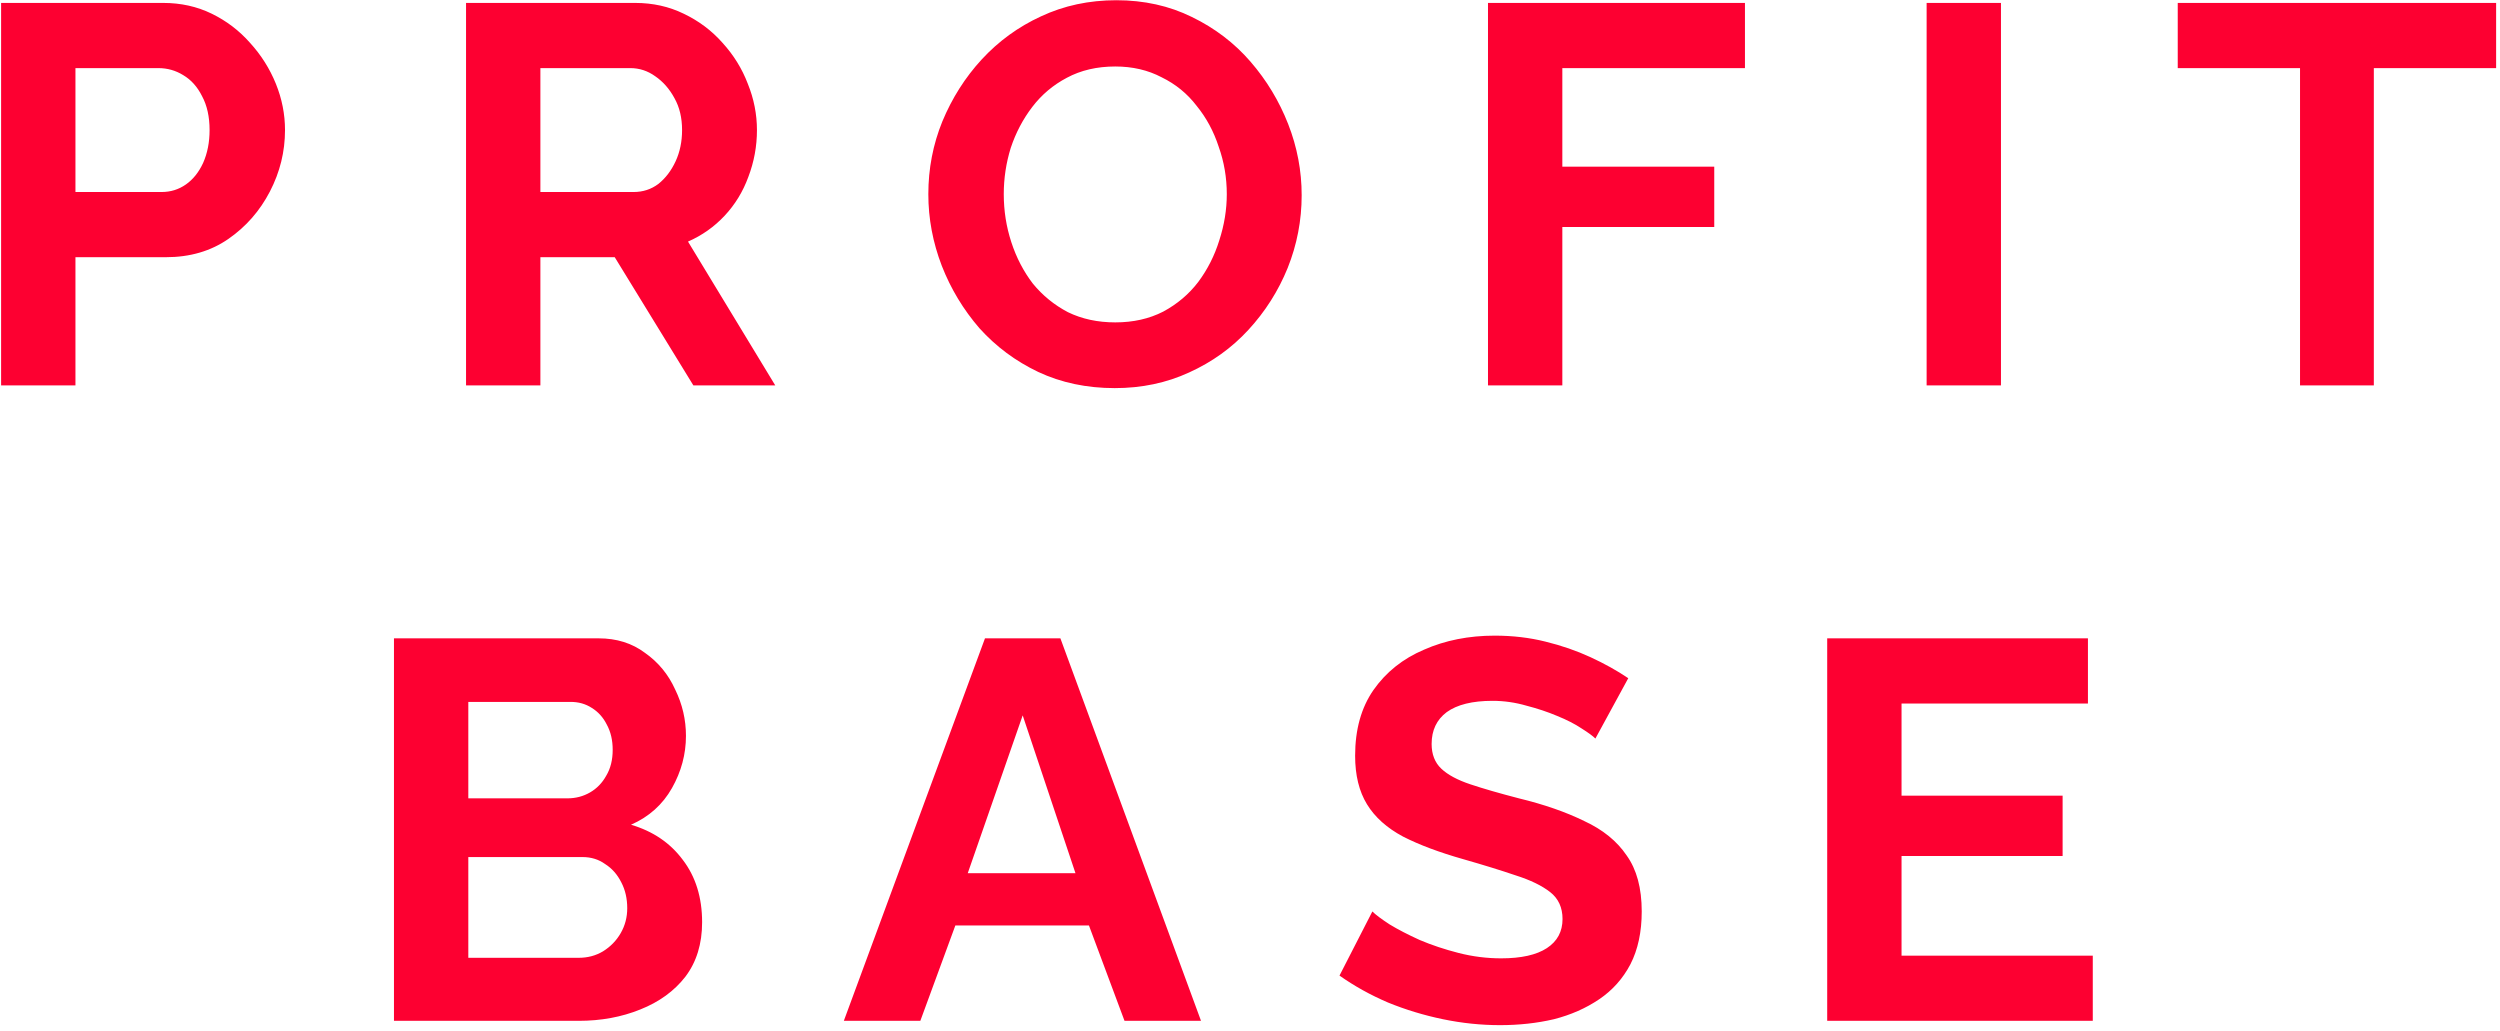 <?xml version="1.0" encoding="UTF-8"?> <svg xmlns="http://www.w3.org/2000/svg" width="240" height="99" viewBox="0 0 240 99" fill="none"> <path d="M0.106 37V0.281H15.673C17.362 0.281 18.914 0.626 20.327 1.315C21.741 2.005 22.965 2.936 23.999 4.108C25.068 5.28 25.895 6.59 26.482 8.038C27.068 9.486 27.361 10.969 27.361 12.486C27.361 14.555 26.878 16.52 25.913 18.382C24.947 20.244 23.62 21.761 21.93 22.933C20.241 24.105 18.241 24.691 15.931 24.691H7.243V37H0.106ZM7.243 18.433H15.518C16.379 18.433 17.155 18.192 17.845 17.709C18.534 17.227 19.086 16.537 19.5 15.641C19.913 14.71 20.12 13.658 20.12 12.486C20.12 11.21 19.879 10.124 19.396 9.228C18.948 8.331 18.345 7.659 17.586 7.211C16.862 6.763 16.069 6.539 15.207 6.539H7.243V18.433ZM44.74 37V0.281H60.979C62.669 0.281 64.22 0.626 65.634 1.315C67.082 2.005 68.323 2.936 69.358 4.108C70.426 5.28 71.237 6.59 71.788 8.038C72.374 9.486 72.667 10.969 72.667 12.486C72.667 14.038 72.392 15.537 71.84 16.985C71.323 18.399 70.564 19.64 69.564 20.709C68.564 21.778 67.392 22.605 66.048 23.192L74.426 37H66.565L59.014 24.691H51.877V37H44.74ZM51.877 18.433H60.824C61.721 18.433 62.514 18.175 63.203 17.658C63.893 17.106 64.444 16.382 64.858 15.486C65.272 14.589 65.479 13.589 65.479 12.486C65.479 11.314 65.237 10.297 64.755 9.435C64.272 8.538 63.651 7.832 62.893 7.314C62.169 6.797 61.376 6.539 60.514 6.539H51.877V18.433ZM107.014 37.259C104.325 37.259 101.877 36.741 99.671 35.707C97.499 34.673 95.62 33.276 94.034 31.518C92.482 29.725 91.275 27.725 90.413 25.519C89.551 23.278 89.12 20.985 89.12 18.64C89.12 16.192 89.569 13.865 90.465 11.659C91.396 9.418 92.654 7.435 94.24 5.711C95.861 3.953 97.757 2.574 99.929 1.574C102.136 0.539 104.549 0.022 107.17 0.022C109.824 0.022 112.238 0.557 114.41 1.625C116.617 2.694 118.496 4.125 120.047 5.918C121.599 7.711 122.805 9.711 123.667 11.917C124.529 14.124 124.96 16.399 124.96 18.744C124.96 21.157 124.512 23.485 123.616 25.726C122.719 27.932 121.461 29.915 119.84 31.673C118.254 33.397 116.358 34.759 114.151 35.759C111.979 36.759 109.6 37.259 107.014 37.259ZM96.361 18.64C96.361 20.226 96.602 21.761 97.085 23.243C97.567 24.726 98.257 26.053 99.153 27.225C100.084 28.363 101.205 29.277 102.515 29.966C103.86 30.622 105.377 30.949 107.066 30.949C108.79 30.949 110.324 30.604 111.669 29.915C113.014 29.191 114.134 28.243 115.031 27.07C115.927 25.864 116.599 24.536 117.048 23.088C117.53 21.605 117.772 20.123 117.772 18.64C117.772 17.054 117.513 15.537 116.996 14.089C116.513 12.607 115.806 11.297 114.876 10.159C113.979 8.987 112.859 8.073 111.514 7.418C110.204 6.728 108.721 6.383 107.066 6.383C105.308 6.383 103.756 6.745 102.412 7.469C101.101 8.159 99.998 9.09 99.102 10.262C98.205 11.434 97.516 12.745 97.033 14.193C96.585 15.641 96.361 17.123 96.361 18.64ZM142.847 37V0.281H167.516V6.539H149.984V16.003H164.568V21.795H149.984V37H142.847ZM184.956 37V0.281H192.093V37H184.956ZM239.628 6.539H227.888V37H220.803V6.539H209.063V0.281H239.628V6.539ZM67.403 88.536C67.403 90.604 66.869 92.346 65.8 93.759C64.731 95.138 63.283 96.19 61.456 96.914C59.663 97.638 57.698 98 55.56 98H37.821V61.281H57.474C59.197 61.281 60.68 61.746 61.921 62.677C63.197 63.574 64.162 64.746 64.817 66.194C65.507 67.608 65.852 69.09 65.852 70.642C65.852 72.4 65.403 74.072 64.507 75.658C63.611 77.244 62.3 78.416 60.577 79.175C62.68 79.796 64.335 80.916 65.541 82.537C66.783 84.157 67.403 86.157 67.403 88.536ZM60.215 87.191C60.215 86.26 60.025 85.433 59.646 84.709C59.266 83.95 58.749 83.364 58.094 82.95C57.474 82.502 56.749 82.278 55.922 82.278H44.958V91.949H55.56C56.422 91.949 57.198 91.742 57.887 91.329C58.611 90.88 59.18 90.294 59.594 89.57C60.008 88.846 60.215 88.053 60.215 87.191ZM44.958 67.383V76.641H54.474C55.267 76.641 55.991 76.451 56.646 76.072C57.301 75.693 57.818 75.158 58.197 74.469C58.611 73.779 58.818 72.952 58.818 71.986C58.818 71.055 58.629 70.245 58.249 69.555C57.904 68.866 57.422 68.332 56.801 67.952C56.215 67.573 55.543 67.383 54.784 67.383H44.958ZM94.558 61.281H101.798L115.297 98H107.953L104.539 88.846H91.713L88.352 98H81.008L94.558 61.281ZM103.246 83.829L98.178 68.676L92.903 83.829H103.246ZM153.158 70.9C152.917 70.659 152.468 70.331 151.813 69.918C151.193 69.504 150.417 69.107 149.486 68.728C148.59 68.349 147.607 68.021 146.538 67.745C145.469 67.435 144.383 67.28 143.28 67.28C141.349 67.28 139.884 67.642 138.884 68.366C137.919 69.09 137.436 70.107 137.436 71.417C137.436 72.417 137.746 73.21 138.367 73.796C138.987 74.382 139.918 74.882 141.16 75.296C142.401 75.71 143.952 76.158 145.814 76.641C148.228 77.227 150.314 77.951 152.072 78.813C153.865 79.64 155.227 80.744 156.158 82.123C157.123 83.468 157.606 85.26 157.606 87.501C157.606 89.467 157.244 91.156 156.52 92.57C155.796 93.949 154.796 95.069 153.52 95.931C152.244 96.793 150.796 97.431 149.176 97.845C147.555 98.224 145.831 98.414 144.004 98.414C142.177 98.414 140.349 98.224 138.522 97.845C136.695 97.466 134.936 96.931 133.247 96.242C131.557 95.518 130.006 94.656 128.592 93.656L131.747 87.501C132.057 87.812 132.609 88.225 133.402 88.743C134.195 89.225 135.16 89.725 136.298 90.242C137.436 90.725 138.677 91.139 140.022 91.484C141.366 91.828 142.728 92.001 144.107 92.001C146.038 92.001 147.504 91.673 148.503 91.018C149.503 90.363 150.003 89.432 150.003 88.225C150.003 87.122 149.607 86.26 148.814 85.64C148.021 85.019 146.917 84.485 145.504 84.036C144.09 83.554 142.418 83.037 140.487 82.485C138.177 81.83 136.246 81.106 134.695 80.313C133.143 79.485 131.988 78.451 131.23 77.21C130.471 75.969 130.092 74.417 130.092 72.555C130.092 70.038 130.678 67.935 131.85 66.246C133.057 64.522 134.678 63.229 136.712 62.367C138.746 61.47 141.004 61.022 143.487 61.022C145.211 61.022 146.831 61.212 148.348 61.591C149.9 61.97 151.348 62.47 152.693 63.091C154.037 63.712 155.244 64.384 156.313 65.108L153.158 70.9ZM200.907 91.742V98H175.411V61.281H200.442V67.539H182.548V76.382H198.011V82.174H182.548V91.742H200.907Z" fill="#FD0031"></path> </svg> 